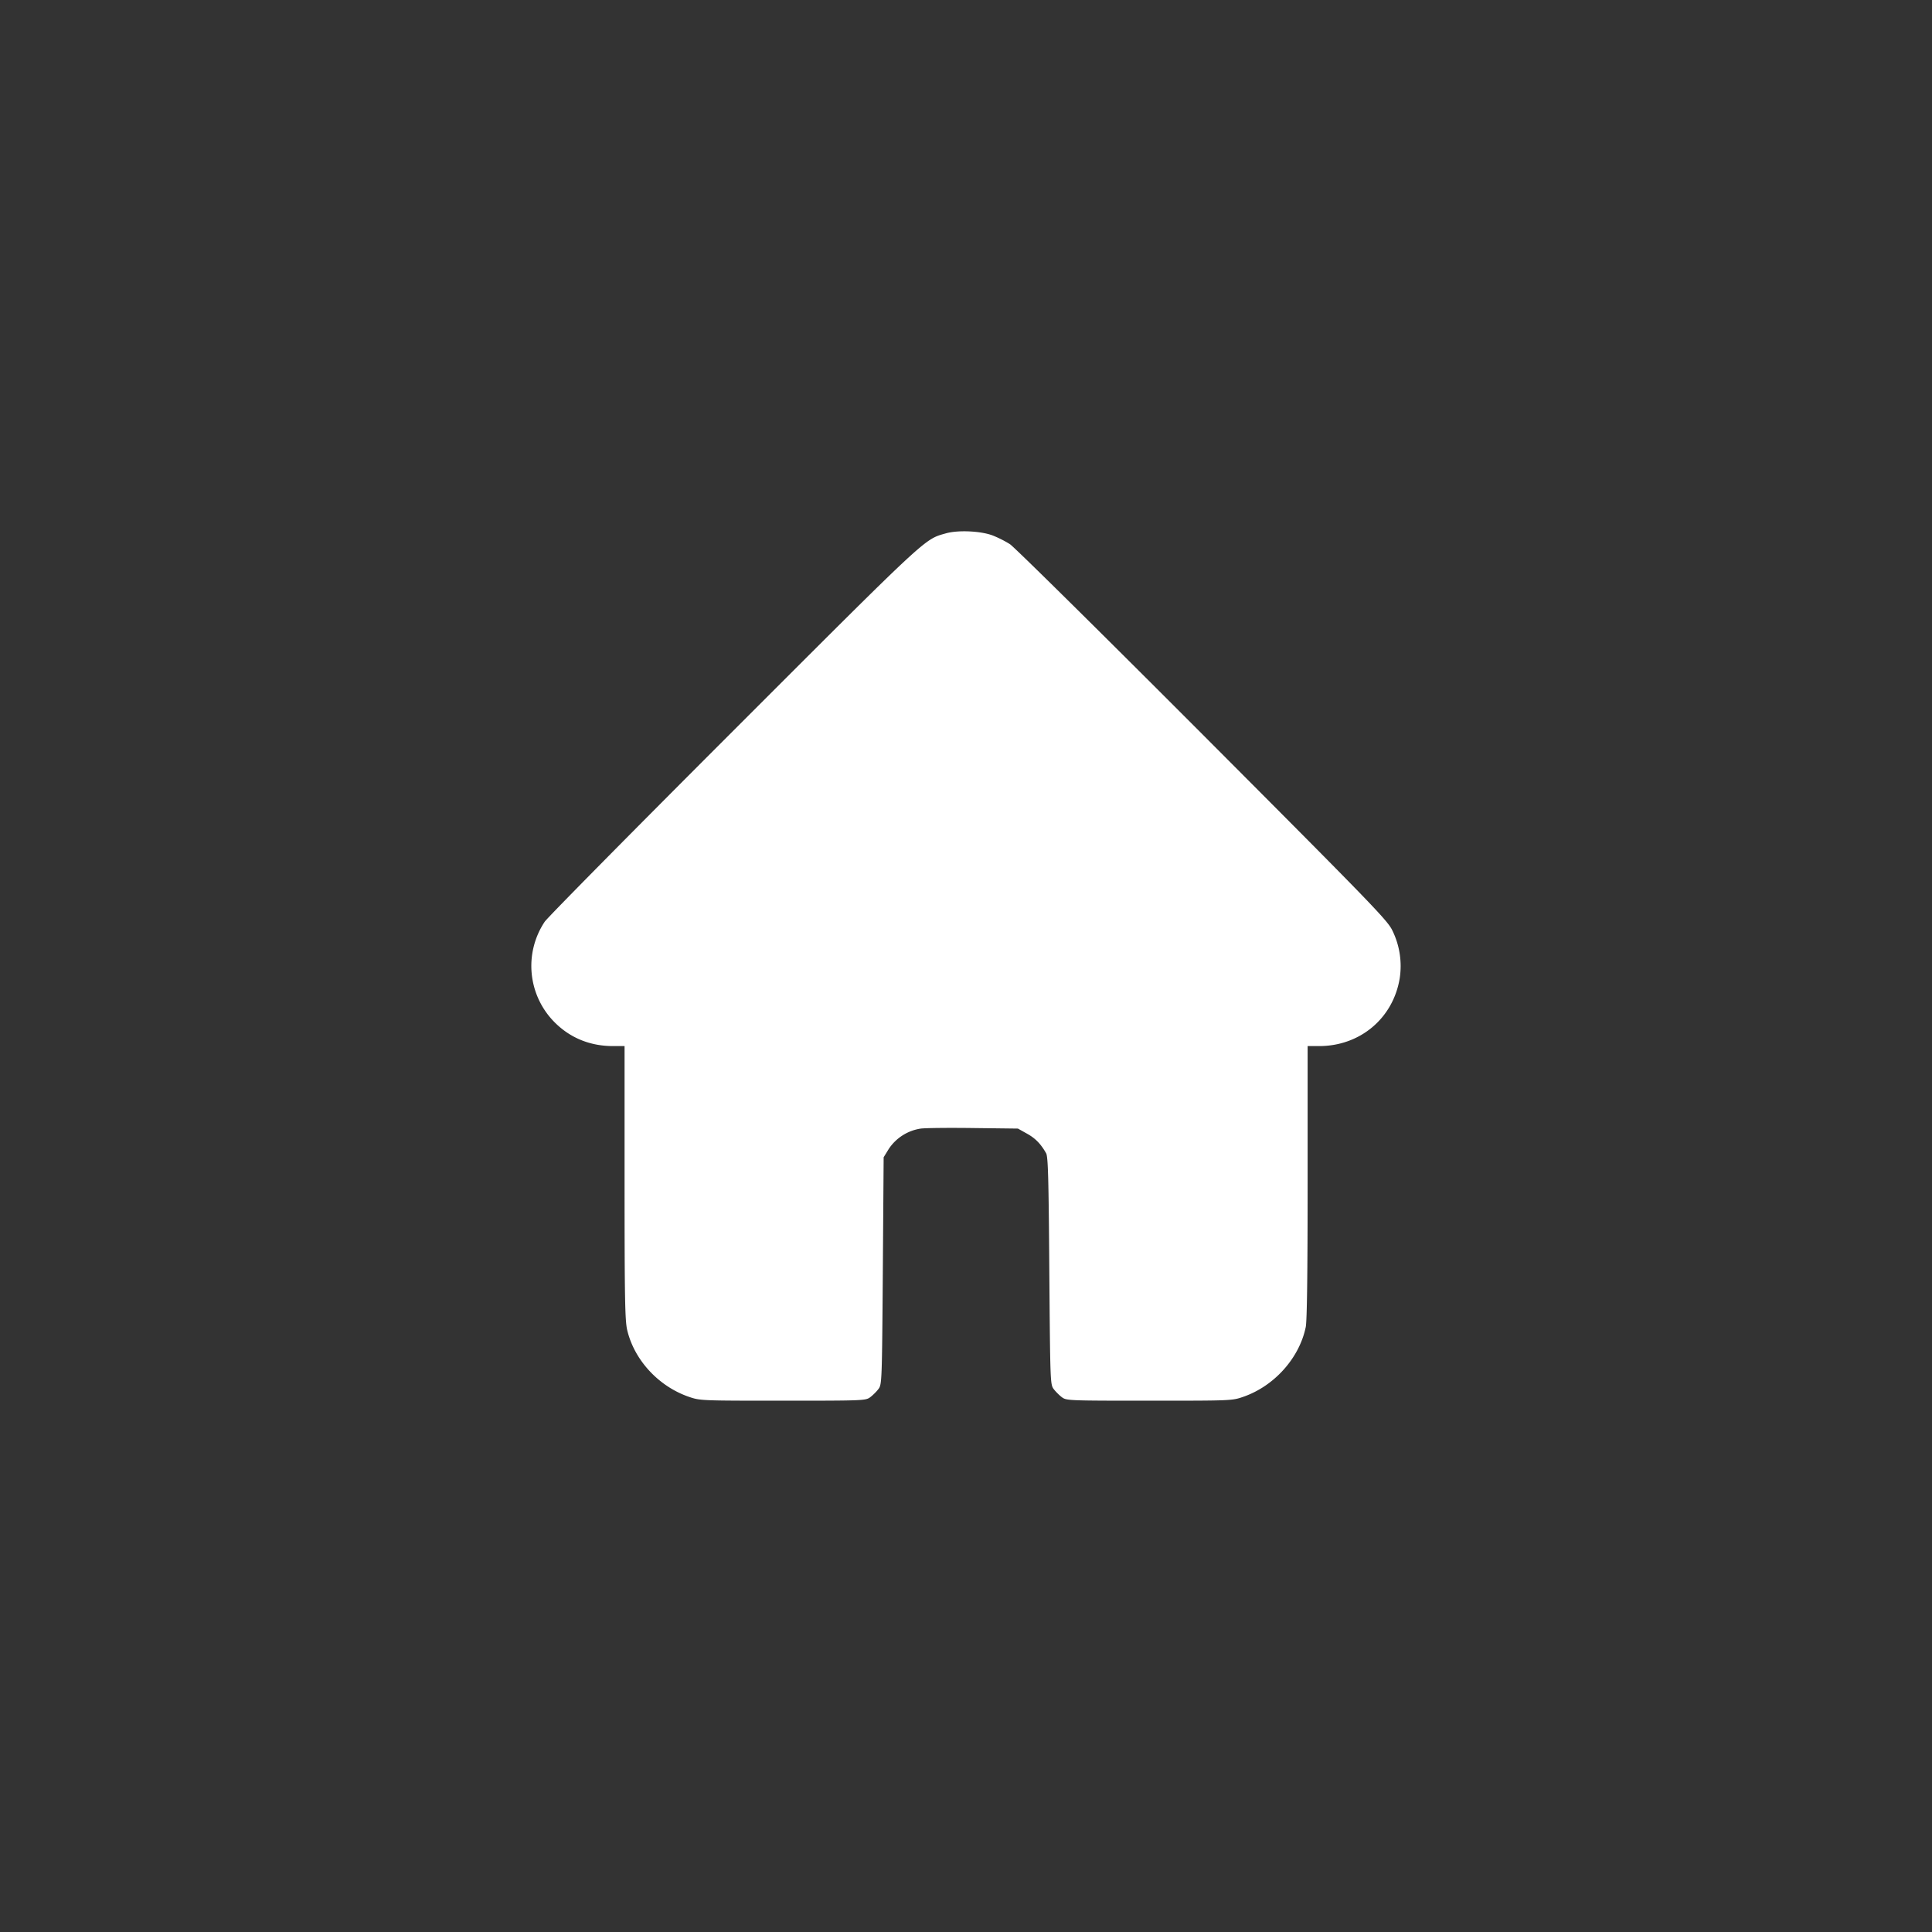 <svg width="40" height="40" fill="none" xmlns="http://www.w3.org/2000/svg"><rect width="100%" height="100%" fill="#333333" stroke="none"/><path fill-rule="evenodd" clip-rule="evenodd" d="M19.589 11.041c-.456.129-.33.011-4.382 4.063-2.105 2.104-3.874 3.895-3.93 3.98a1.653 1.653 0 0 0 .208 2.084c.323.323.735.49 1.207.49h.239v2.826c0 2.396.009 2.86.054 3.051.146.622.648 1.167 1.276 1.384.233.08.25.081 1.947.081 1.675 0 1.715-.002 1.81-.073.053-.04.13-.116.17-.17.07-.095.073-.142.09-2.447l.017-2.35.107-.174a.966.966 0 0 1 .662-.42c.1-.013.593-.018 1.096-.011l.915.011.184.103c.177.097.29.214.4.408.04.072.052.508.066 2.436.018 2.302.02 2.35.09 2.445.04.053.117.13.17.17.095.07.135.072 1.81.072 1.698 0 1.714 0 1.947-.081.64-.222 1.16-.802 1.292-1.444.026-.126.039-1.096.039-3.002v-2.815h.238c.846 0 1.53-.573 1.668-1.4a1.67 1.67 0 0 0-.152-.994c-.101-.211-.407-.527-3.931-4.06-2.102-2.106-3.896-3.879-3.987-3.938a2.32 2.32 0 0 0-.352-.178c-.245-.095-.718-.117-.968-.047Z" fill="#fff"/></svg>